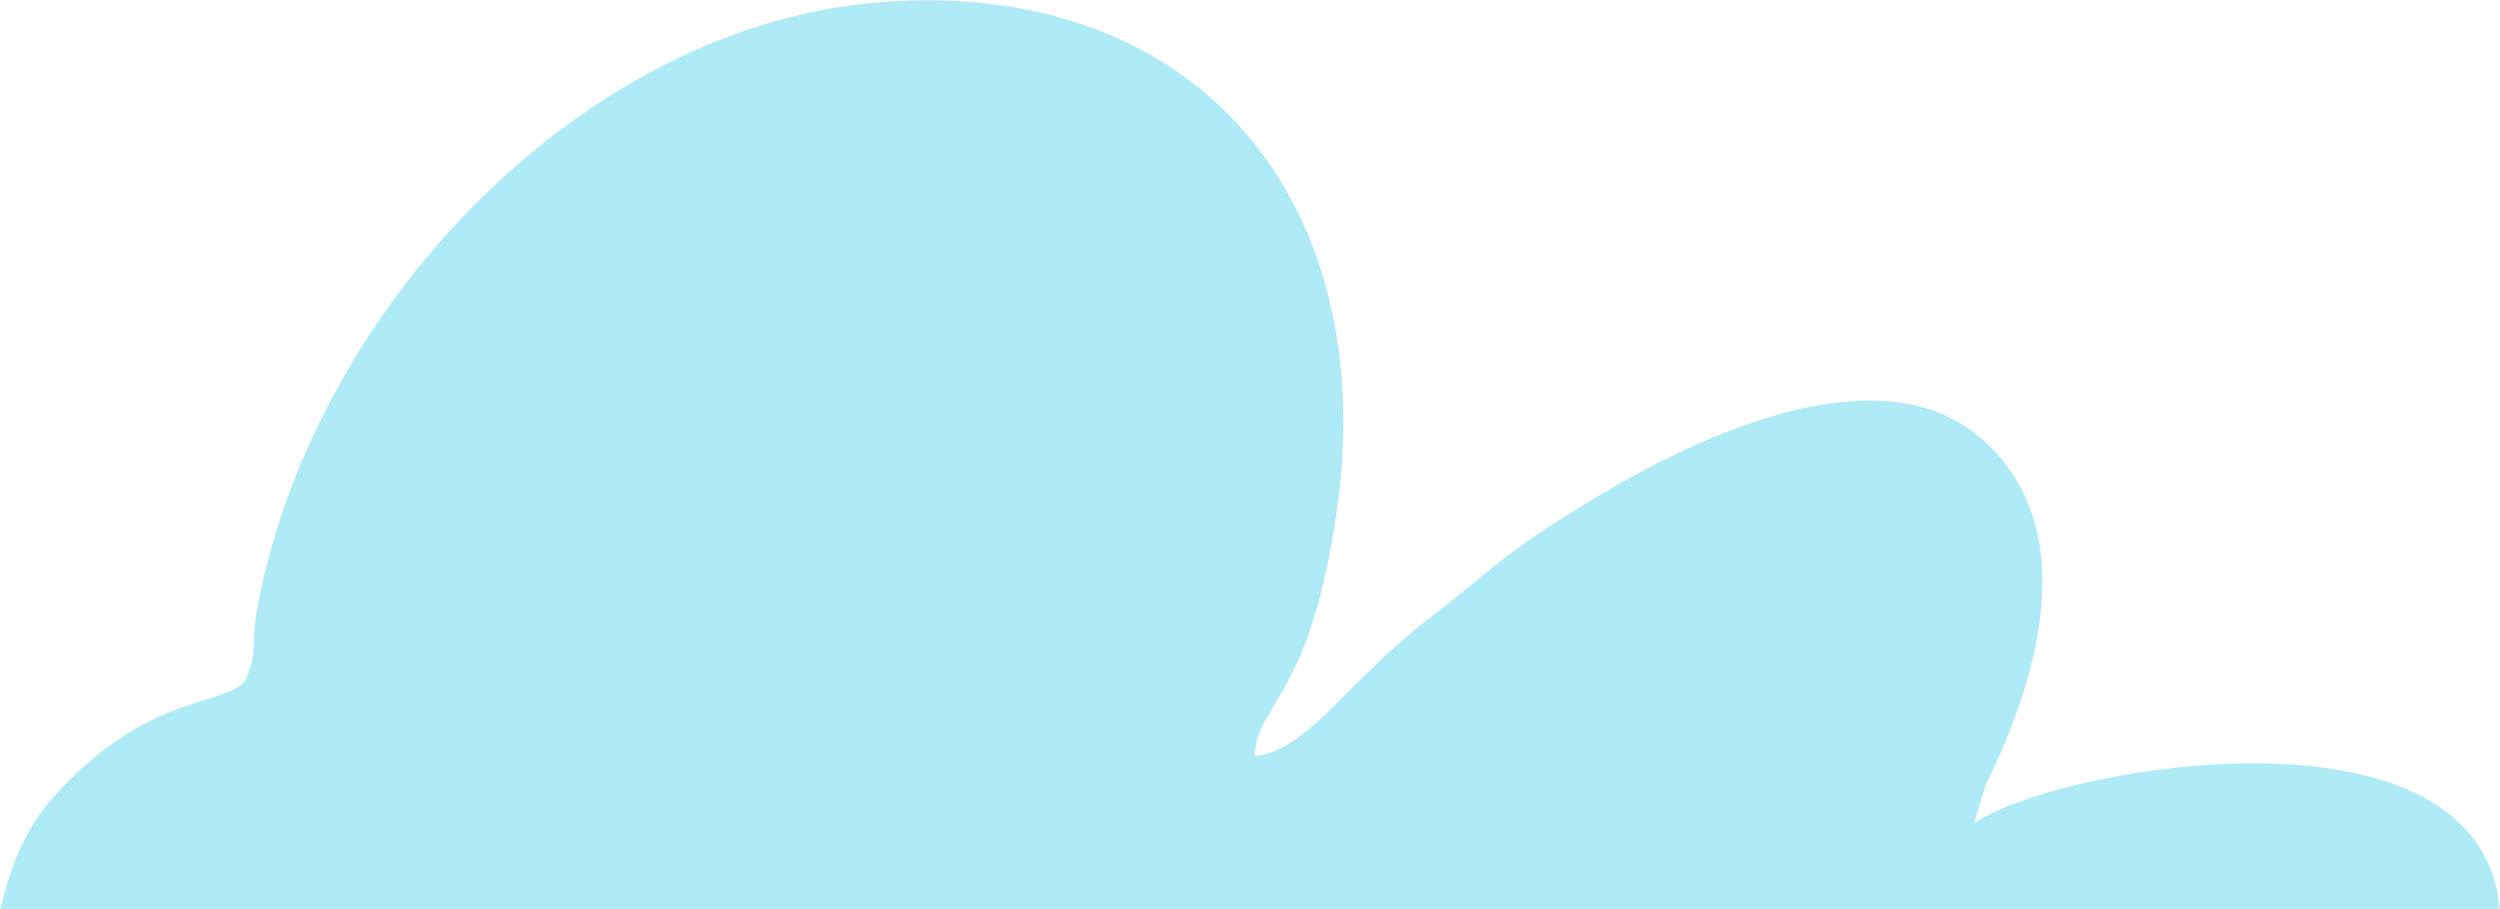 <?xml version="1.0" encoding="UTF-8"?> <!-- Creator: CorelDRAW X7 --> <svg xmlns="http://www.w3.org/2000/svg" xmlns:xlink="http://www.w3.org/1999/xlink" xml:space="preserve" width="104.159mm" height="37.87mm" style="shape-rendering:geometricPrecision; text-rendering:geometricPrecision; image-rendering:optimizeQuality; fill-rule:evenodd; clip-rule:evenodd" viewBox="0 0 3272 1190"> <defs> <style type="text/css"> <![CDATA[ .fil0 {fill:#AFEBF7} ]]> </style> </defs> <g id="Слой_x0020_1">  <path class="fil0" d="M0 1190l3272 0c-25,-286 -586,-185 -688,-112l15 -50c70,-141 128,-341 -8,-456 -134,-113 -371,1 -495,75 -132,79 -130,89 -231,167 -102,79 -154,169 -223,176 4,-72 73,-75 108,-324 56,-399 -179,-690 -586,-664 -406,25 -762,413 -829,802 -7,45 2,50 -14,86 -25,35 -123,16 -243,144 -43,45 -63,93 -78,156z"></path> </g> </svg> 